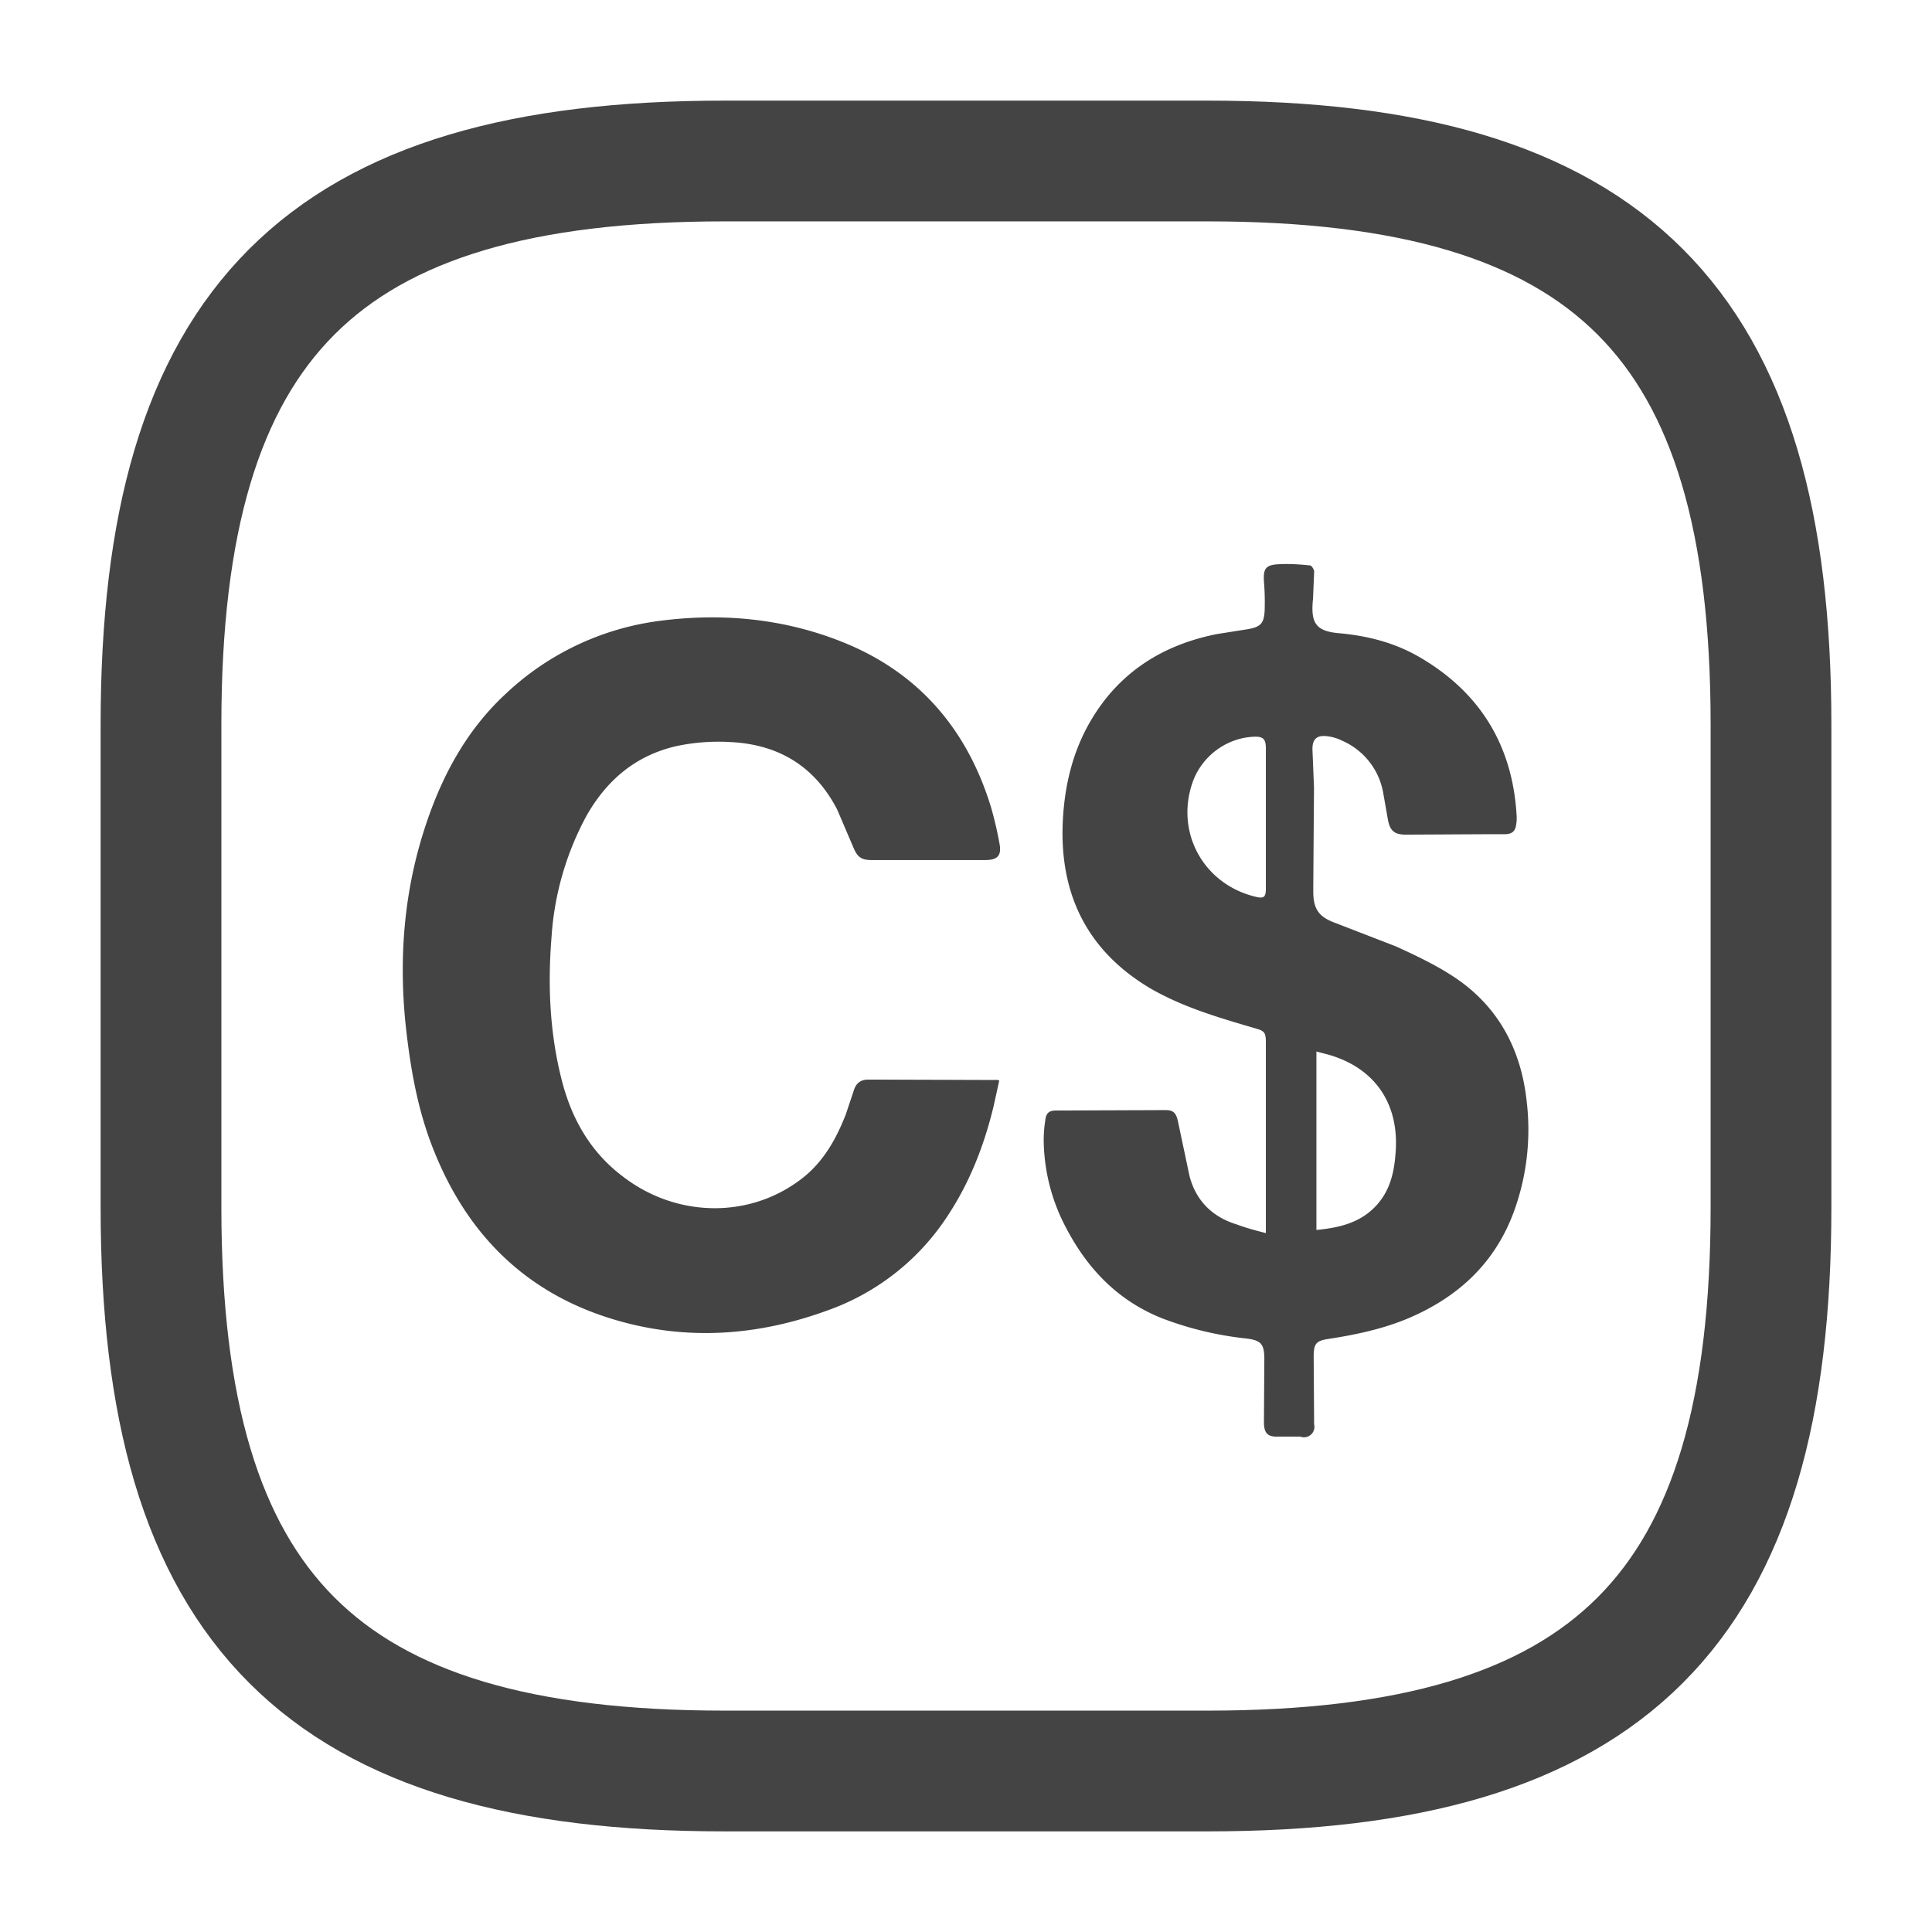 <svg xmlns="http://www.w3.org/2000/svg" width="24" height="24" fill="none" xmlns:v="https://vecta.io/nano"><path d="M15 22H9c-5 0-7-2-7-7V9c0-5 2-7 7-7h6c5 0 7 2 7 7v6c0 5-2 7-7 7z" stroke="#444" stroke-width="1.5" stroke-linejoin="round"/><g clip-path="url(#A)" fill="#444"><path d="M15.725 15.316v-.103-2.263c0-.127-.019-.145-.14-.178-.447-.131-.898-.262-1.307-.501-.781-.469-1.121-1.176-1.075-2.08.023-.436.121-.848.34-1.227.354-.609.893-.951 1.572-1.087l.386-.061c.158-.028.2-.07.209-.23a3.17 3.17 0 0 0-.009-.365c-.009-.15.019-.201.168-.211.135-.009.27 0 .405.014.019 0 .051.052.051.075l-.014.337c-.032.305.033.408.335.431.349.033.679.117.986.295.758.44 1.163 1.106 1.209 1.986 0 .028 0 .056-.005.084-.009.089-.047.127-.135.131h-.251l-.935.005h-.056c-.14 0-.195-.052-.219-.192l-.056-.319a.87.87 0 0 0-.512-.656.56.56 0 0 0-.191-.056c-.13-.014-.181.042-.177.173l.019.464-.009 1.223v.07c0 .225.074.319.284.394l.739.286c.247.112.493.229.716.375.553.361.842.899.912 1.551a2.97 2.97 0 0 1-.158 1.368c-.237.646-.698 1.068-1.321 1.331-.316.131-.647.201-.986.253-.153.023-.181.061-.181.22l.005.768v.07a.13.13 0 0 1-.172.155h-.274c-.126.005-.172-.038-.177-.164l.005-.792c0-.187-.033-.239-.219-.262a4.18 4.18 0 0 1-1.042-.248c-.549-.216-.93-.609-1.2-1.124a2.37 2.37 0 0 1-.279-1.049 1.53 1.53 0 0 1 .019-.29c.009-.089.046-.122.135-.122l1.358-.005c.102 0 .135.037.158.155l.14.661c.079.309.284.511.586.604.126.047.237.075.363.108zm.628-.037c.288-.028.549-.089.749-.309.177-.197.223-.436.237-.689.033-.59-.274-1.021-.842-1.181l-.144-.038v2.216zm-.628-5.111v-.871c0-.117-.033-.15-.149-.145-.339.014-.642.239-.758.557-.223.623.126 1.27.772 1.429.112.028.135.009.135-.103v-.867zm-3.311 3.25l-.07.319c-.116.483-.293.942-.567 1.359a2.96 2.96 0 0 1-1.493 1.181c-.791.29-1.6.37-2.419.178-1.228-.29-2.051-1.049-2.502-2.23-.181-.473-.265-.965-.321-1.466-.093-.867-.023-1.719.26-2.549.205-.604.507-1.152.977-1.588a3.42 3.42 0 0 1 1.912-.909c.786-.103 1.563-.028 2.298.272.93.379 1.53 1.082 1.823 2.047a4.55 4.55 0 0 1 .102.436c.033.159-.019.216-.177.216h-1.409c-.13 0-.177-.037-.228-.159l-.2-.468c-.279-.539-.73-.811-1.33-.839a2.5 2.5 0 0 0-.674.052c-.502.117-.86.422-1.112.867a3.66 3.66 0 0 0-.433 1.508c-.047.586-.023 1.171.121 1.748.121.492.358.918.772 1.227.674.515 1.591.52 2.237.005.256-.206.409-.483.526-.782l.102-.305c.028-.084.084-.127.177-.127l1.581.005c.005-.005.019 0 .046.005z"/></g><defs><clipPath id="A"><path fill="#fff" transform="translate(5 7)" d="M0 0h14v10.85H0z"/></clipPath></defs></svg>